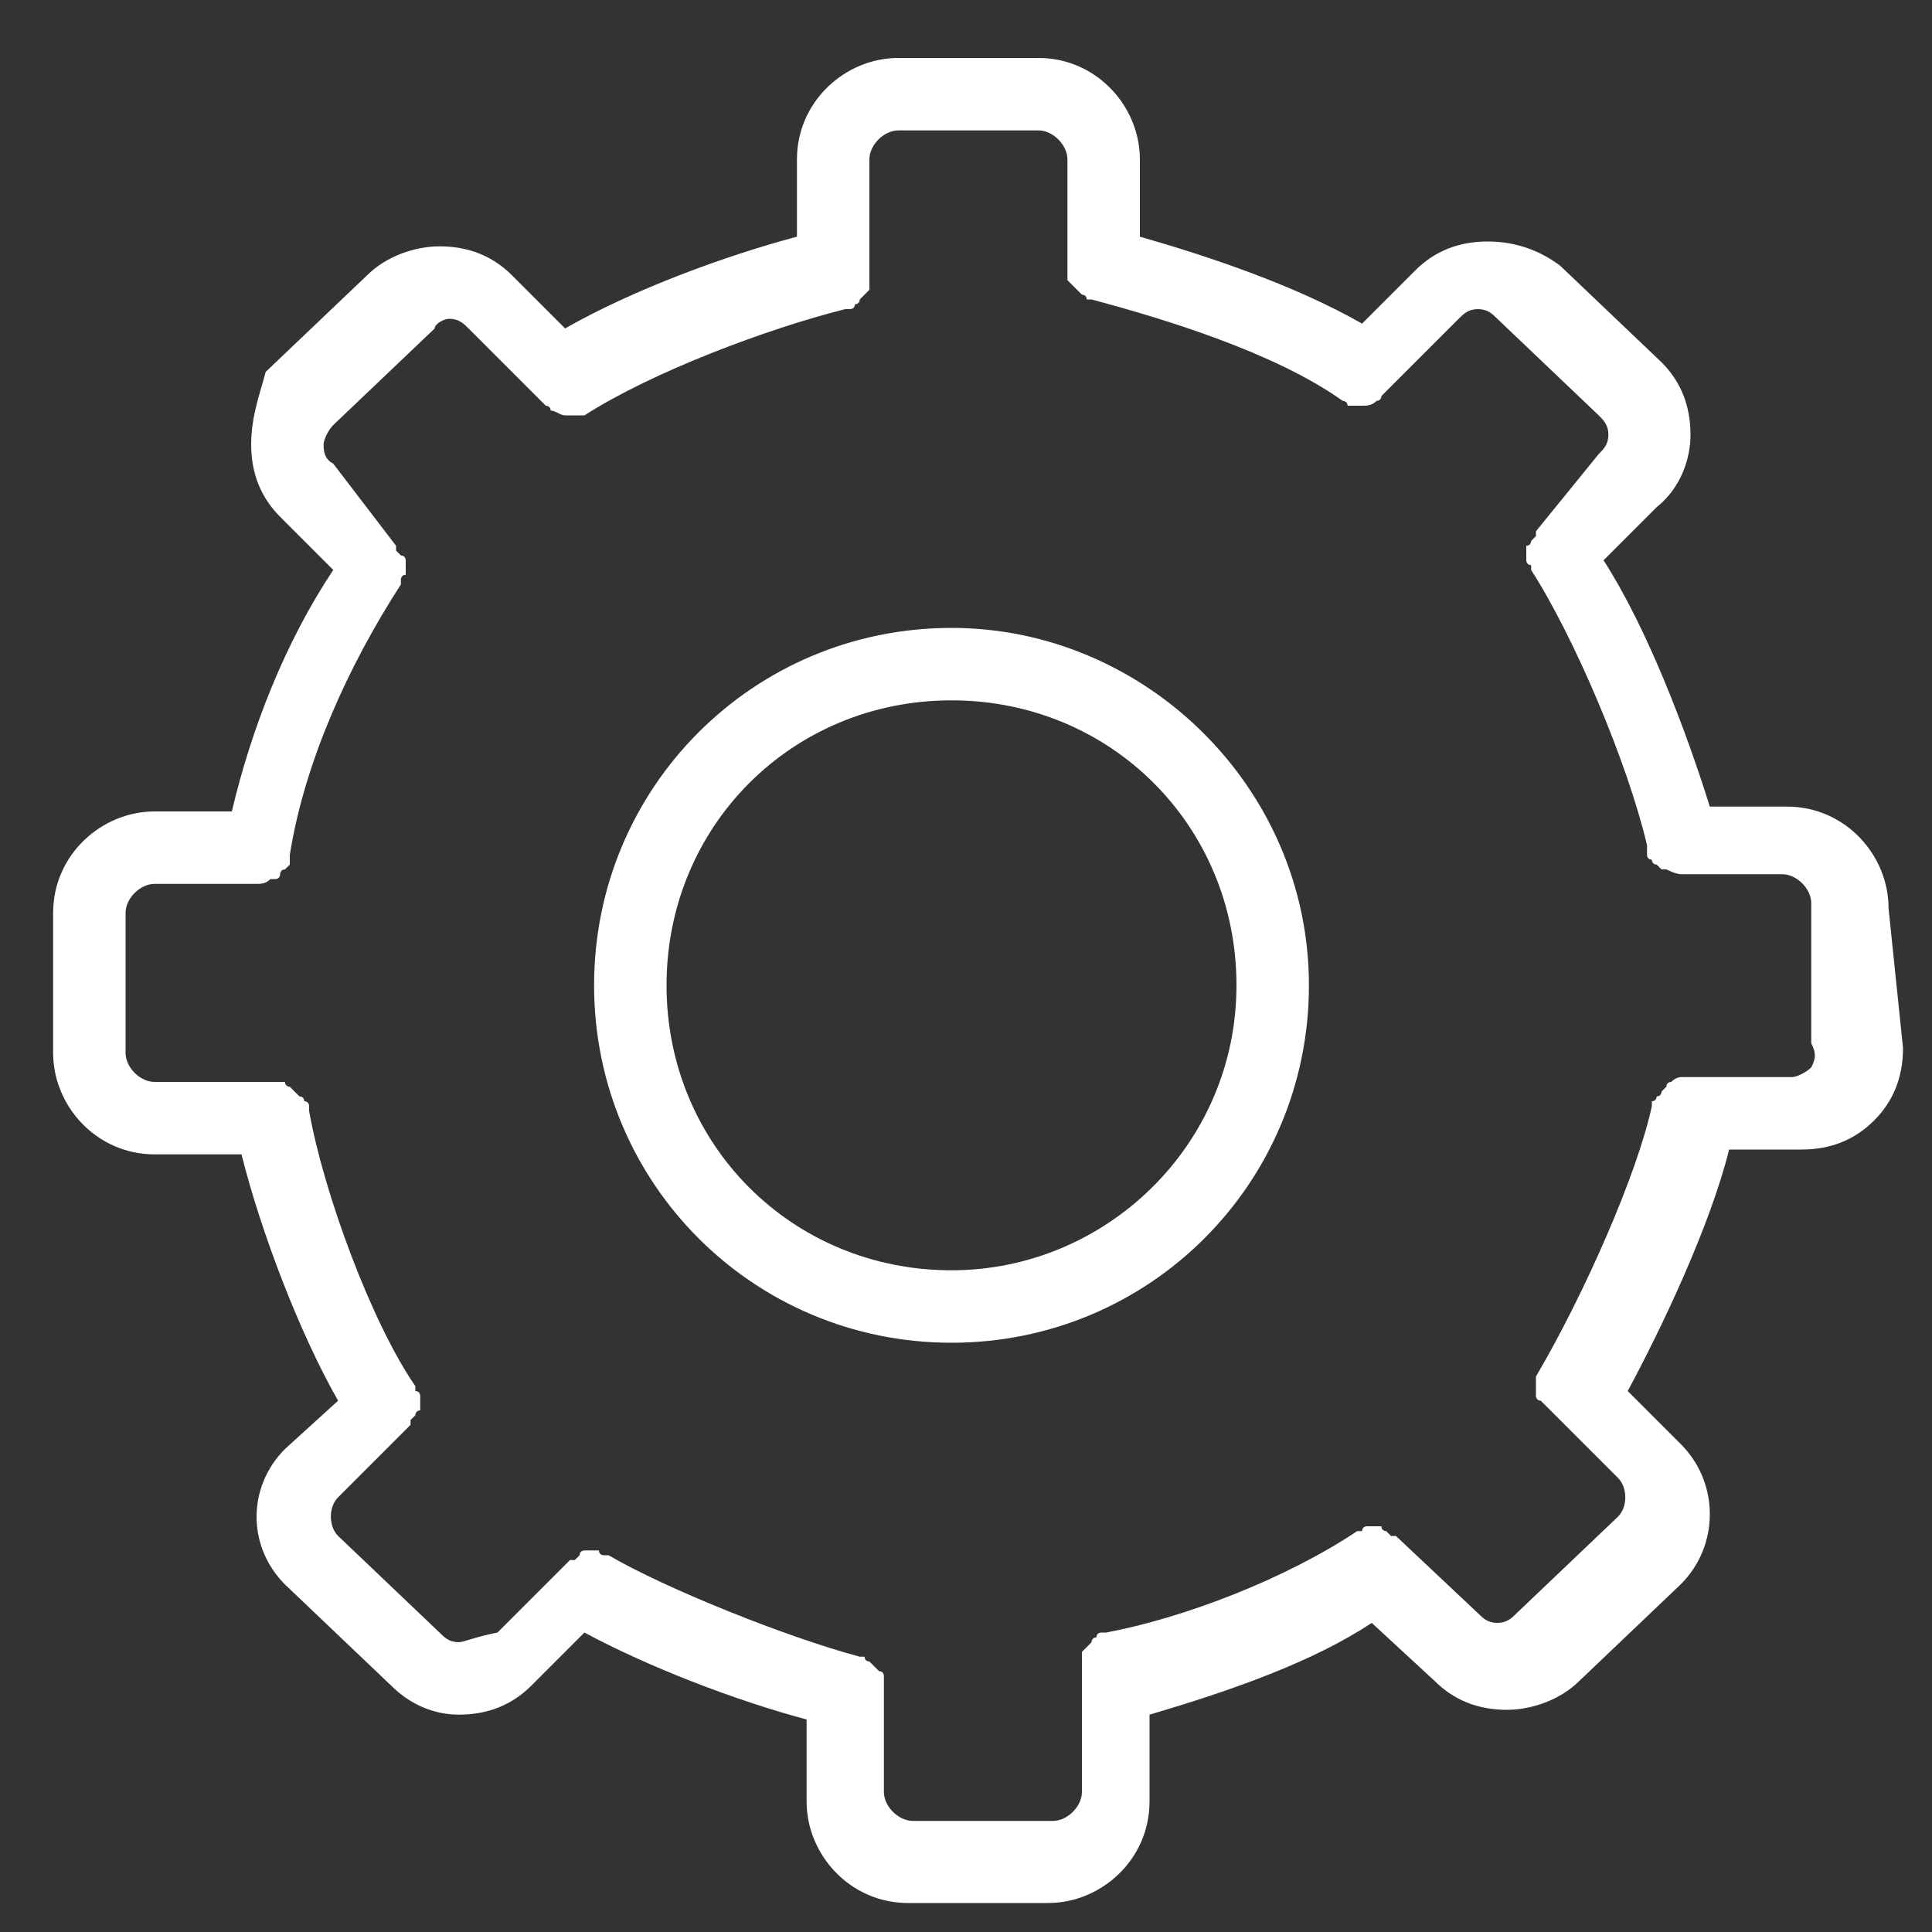 <svg width="32" height="32" viewBox="0 0 32 32" fill="none" xmlns="http://www.w3.org/2000/svg">
<rect x="0" y="0" width="32" height="32" fill="#333333" stroke="none"/>
<g clip-path="url(#clip0_1_19)">
<path d="M31.28 15.04C31.28 14.16 30.56 13.36 29.6 13.36H28.32C27.92 12.08 27.28 10.4 26.56 9.28L27.44 8.4C27.84 8.08 28 7.6 28 7.2C28 6.72 27.84 6.32 27.52 6L25.84 4.4C25.52 4.16 25.12 4 24.64 4C24.16 4 23.76 4.16 23.44 4.48L22.56 5.36C21.44 4.72 20 4.24 18.88 3.92V2.64C18.88 1.76 18.16 0.96 17.2 0.96H14.88C14 0.96 13.2 1.68 13.2 2.64V3.92C12 4.24 10.48 4.8 9.36 5.44L8.48 4.56C8.16 4.24 7.76 4.08 7.28 4.08C6.88 4.08 6.4 4.24 6.08 4.56L4.4 6.16C4.32 6.48 4.16 6.88 4.16 7.36C4.16 7.84 4.32 8.24 4.64 8.56L5.52 9.44C4.72 10.64 4.16 12.08 3.84 13.44H2.56C1.68 13.44 0.88 14.16 0.88 15.12V17.44C0.88 18.32 1.6 19.12 2.56 19.12H4C4.32 20.4 4.96 22.08 5.6 23.2L4.72 24C4.08 24.64 4.08 25.68 4.8 26.32L6.48 27.92C6.8 28.24 7.2 28.4 7.6 28.4C8.08 28.4 8.48 28.24 8.8 27.92L9.68 27.04C10.72 27.6 12.16 28.16 13.36 28.48V29.84C13.36 30.72 14.08 31.52 15.04 31.52H17.36C18.24 31.52 19.04 30.8 19.04 29.84V28.4C20.4 28 21.76 27.52 22.72 26.88L23.76 27.84C24.08 28.16 24.48 28.32 24.96 28.32C25.36 28.32 25.84 28.16 26.16 27.84L27.84 26.24C28.48 25.6 28.48 24.56 27.84 23.92L26.96 23.04C27.52 22 28.32 20.32 28.64 19.04H29.84C30.32 19.04 30.72 18.88 31.04 18.56C31.36 18.24 31.52 17.84 31.52 17.36L31.28 15.04ZM30 17.68C29.92 17.76 29.76 17.84 29.68 17.84H28H27.92H27.84C27.84 17.84 27.76 17.84 27.68 17.92C27.68 17.92 27.6 17.92 27.6 18L27.52 18.08C27.52 18.08 27.52 18.16 27.44 18.16C27.44 18.16 27.44 18.24 27.36 18.24C27.36 18.24 27.36 18.24 27.36 18.32C27.12 19.44 26.24 21.44 25.44 22.8V22.88V22.96V23.04V23.12C25.44 23.12 25.44 23.2 25.52 23.2L25.6 23.28L26.8 24.48C26.96 24.64 26.96 24.96 26.8 25.12L25.12 26.72C25.04 26.8 24.96 26.88 24.8 26.88C24.64 26.88 24.56 26.8 24.48 26.72L23.12 25.44C23.12 25.44 23.12 25.44 23.04 25.44L22.96 25.36C22.96 25.36 22.88 25.36 22.88 25.28H22.8H22.72H22.64C22.64 25.28 22.56 25.28 22.56 25.36C22.56 25.36 22.56 25.36 22.48 25.36C21.28 26.16 19.6 26.8 18.32 27.04C18.32 27.04 18.32 27.04 18.24 27.04C18.24 27.04 18.16 27.04 18.16 27.12C18.16 27.12 18.08 27.12 18.08 27.2L18 27.28L17.92 27.36V27.44V27.52C17.92 27.52 17.92 27.52 17.92 27.6V29.68C17.92 29.92 17.68 30.16 17.44 30.16H15.12C14.88 30.16 14.64 29.92 14.64 29.68V28C14.64 28 14.64 28 14.64 27.92C14.64 27.84 14.64 27.84 14.64 27.84V27.76C14.64 27.76 14.64 27.68 14.56 27.68L14.48 27.6L14.4 27.52C14.4 27.52 14.32 27.52 14.32 27.44C14.32 27.44 14.32 27.44 14.24 27.44C13.04 27.12 11.04 26.32 10.08 25.76C10.08 25.76 10.08 25.76 10 25.76C10 25.76 9.92 25.76 9.92 25.68H9.84H9.76H9.68C9.68 25.68 9.6 25.68 9.6 25.76L9.52 25.84C9.52 25.84 9.52 25.84 9.44 25.84L8.24 27.04C7.84 27.12 7.68 27.2 7.6 27.2C7.44 27.2 7.36 27.12 7.28 27.04L5.6 25.44C5.44 25.28 5.44 24.96 5.6 24.8L6.8 23.6C6.8 23.6 6.8 23.6 6.8 23.52L6.88 23.44C6.88 23.44 6.88 23.36 6.96 23.36V23.28V23.2V23.12C6.96 23.12 6.96 23.04 6.88 23.04C6.88 23.04 6.88 23.04 6.88 22.96C6.16 21.92 5.36 19.76 5.12 18.4C5.12 18.4 5.12 18.4 5.12 18.32C5.12 18.32 5.12 18.24 5.04 18.24C5.04 18.24 5.04 18.16 4.96 18.16L4.88 18.08L4.8 18C4.8 18 4.72 18 4.72 17.92C4.64 17.92 4.64 17.92 4.56 17.92C4.56 17.92 4.56 17.92 4.48 17.92H2.56C2.32 17.92 2.08 17.68 2.08 17.44V15.12C2.08 14.88 2.32 14.64 2.56 14.64H4.24C4.32 14.64 4.4 14.64 4.48 14.56H4.56C4.64 14.56 4.64 14.48 4.64 14.48C4.64 14.48 4.64 14.4 4.72 14.4L4.8 14.32V14.24V14.16C5.04 12.64 5.76 11.04 6.64 9.68C6.64 9.68 6.64 9.68 6.64 9.6C6.64 9.6 6.64 9.52 6.72 9.52V9.44V9.36V9.28C6.72 9.28 6.72 9.2 6.64 9.2L6.56 9.12C6.56 9.12 6.56 9.12 6.56 9.04L5.52 7.68C5.36 7.6 5.36 7.44 5.36 7.36C5.36 7.28 5.44 7.12 5.52 7.04L7.2 5.44C7.2 5.36 7.36 5.28 7.44 5.28C7.6 5.28 7.68 5.36 7.76 5.44L8.96 6.64L9.04 6.72C9.04 6.72 9.12 6.72 9.12 6.8C9.2 6.8 9.28 6.88 9.36 6.88C9.44 6.88 9.52 6.88 9.52 6.88C9.52 6.88 9.52 6.88 9.6 6.88H9.68C10.8 6.16 12.72 5.44 14 5.12C14 5.12 14 5.12 14.08 5.12C14.08 5.12 14.16 5.12 14.16 5.04C14.16 5.04 14.24 5.04 14.24 4.96L14.32 4.88L14.4 4.8V4.72C14.4 4.72 14.4 4.64 14.4 4.56C14.4 4.56 14.4 4.56 14.4 4.48V2.64C14.4 2.4 14.64 2.16 14.88 2.16H17.2C17.44 2.16 17.68 2.4 17.68 2.64V4.32C17.68 4.32 17.68 4.32 17.68 4.4C17.68 4.48 17.68 4.48 17.68 4.56V4.64L17.76 4.72L17.84 4.8L17.92 4.88C17.92 4.88 18 4.88 18 4.96C18 4.96 18 4.96 18.08 4.96C19.28 5.28 21.12 5.84 22.24 6.64C22.24 6.64 22.32 6.64 22.32 6.72C22.32 6.72 22.32 6.72 22.4 6.72C22.48 6.72 22.56 6.72 22.56 6.72C22.64 6.72 22.72 6.72 22.8 6.64C22.8 6.64 22.88 6.64 22.88 6.56L22.96 6.48L24.16 5.28C24.24 5.2 24.32 5.12 24.48 5.12C24.64 5.12 24.72 5.2 24.8 5.28L26.48 6.88C26.56 6.96 26.64 7.04 26.64 7.2C26.64 7.36 26.56 7.44 26.48 7.52L25.44 8.8C25.44 8.8 25.44 8.8 25.44 8.88L25.36 8.96C25.36 8.96 25.36 9.04 25.28 9.04V9.12V9.2V9.28C25.28 9.28 25.28 9.36 25.36 9.36C25.36 9.36 25.36 9.36 25.36 9.44C26.08 10.56 26.96 12.64 27.28 14C27.28 14 27.28 14 27.28 14.08V14.16C27.28 14.24 27.36 14.24 27.36 14.24C27.36 14.24 27.36 14.32 27.44 14.32L27.52 14.4H27.6C27.6 14.4 27.76 14.48 27.84 14.48H29.52C29.76 14.48 30 14.72 30 14.96V17.28C30.08 17.44 30.08 17.52 30 17.68ZM15.76 10.4C12.48 10.4 9.84 13.04 9.84 16.32C9.84 19.6 12.48 22.24 15.76 22.24C19.04 22.24 21.68 19.6 21.68 16.32C21.68 13.04 18.96 10.4 15.76 10.4ZM15.76 21.04C13.12 21.04 11.04 18.96 11.04 16.32C11.04 13.68 13.12 11.6 15.76 11.6C18.4 11.6 20.48 13.68 20.48 16.32C20.48 18.96 18.32 21.04 15.76 21.04Z" fill="white"/>
</g>
<defs>
<clipPath id="clip0_1_19">
<rect width="32" height="32" fill="white"/>
</clipPath>
</defs>
</svg>
